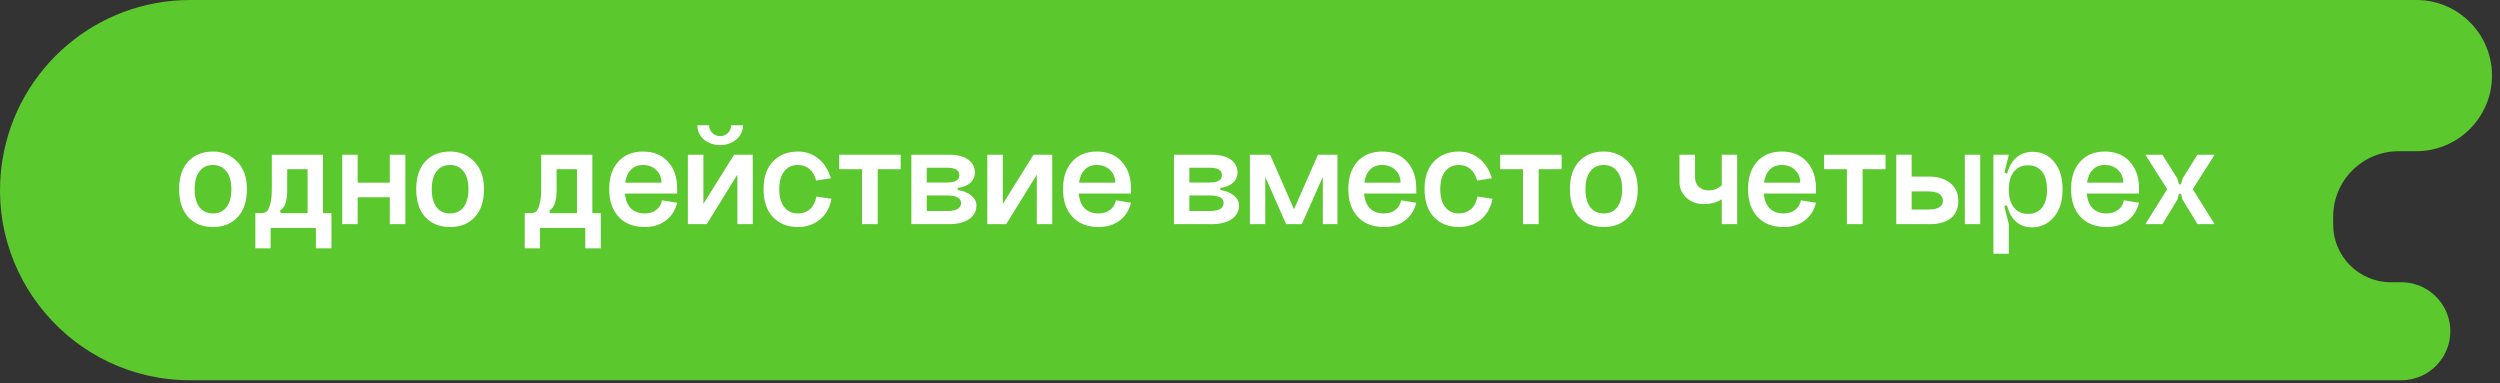 <?xml version="1.0" encoding="UTF-8"?> <svg xmlns="http://www.w3.org/2000/svg" width="248" height="38" viewBox="0 0 248 38" fill="none"><rect x="0" y="0" width="248" height="38" fill="#333333" stroke="none"/> <path fill-rule="evenodd" clip-rule="evenodd" d="M247.107 8.717C247.857 4.15 244.334 0 239.706 0H18.864C9.629 0 1.752 6.687 0.254 15.8V15.8C-1.634 27.284 7.227 37.72 18.864 37.72H238.212C240.592 37.72 242.622 35.997 243.008 33.648V33.648C243.494 30.689 241.211 28 238.212 28H237.183C234.016 28 231.449 25.433 231.449 22.266V21.5C231.449 17.91 234.359 15 237.949 15H239.706C243.378 15 246.511 12.341 247.107 8.717V8.717Z" fill="#5BC82E"></path> <path d="M19.312 18.763C19.312 19.541 19.472 20.14 19.792 20.56C20.111 20.969 20.555 21.174 21.125 21.174C21.704 21.174 22.153 20.964 22.472 20.545C22.792 20.126 22.952 19.532 22.952 18.763C22.952 17.994 22.787 17.405 22.457 16.995C22.138 16.576 21.694 16.366 21.125 16.366C20.555 16.366 20.111 16.576 19.792 16.995C19.472 17.405 19.312 17.994 19.312 18.763ZM17.77 18.763C17.77 17.584 18.069 16.671 18.668 16.022C19.277 15.363 20.096 15.033 21.125 15.033C22.093 15.033 22.897 15.368 23.536 16.037C24.175 16.696 24.494 17.604 24.494 18.763C24.494 19.951 24.19 20.874 23.581 21.533C22.972 22.192 22.153 22.522 21.125 22.522C20.096 22.522 19.277 22.192 18.668 21.533C18.069 20.874 17.77 19.951 17.77 18.763ZM32.88 21.144V24.634H31.337V22.612H26.844V24.634H25.331V21.144H25.84C26.08 21.144 26.27 21.104 26.41 21.024C26.549 20.934 26.674 20.705 26.784 20.335C26.904 19.956 26.964 19.417 26.964 18.718V15.348H32.041V21.144H32.88ZM30.513 21.144V16.786H28.491V18.883C28.491 19.951 28.257 20.615 27.788 20.874L27.832 21.144H30.513ZM33.952 15.348H35.479V18.119H38.669V15.348H40.212V22.237H38.669V19.571H35.479V22.237H33.952V15.348ZM42.831 18.763C42.831 19.541 42.99 20.14 43.31 20.56C43.63 20.969 44.074 21.174 44.643 21.174C45.222 21.174 45.671 20.964 45.991 20.545C46.31 20.126 46.47 19.532 46.47 18.763C46.47 17.994 46.305 17.405 45.976 16.995C45.656 16.576 45.212 16.366 44.643 16.366C44.074 16.366 43.63 16.576 43.31 16.995C42.99 17.405 42.831 17.994 42.831 18.763ZM41.288 18.763C41.288 17.584 41.588 16.671 42.187 16.022C42.796 15.363 43.615 15.033 44.643 15.033C45.611 15.033 46.415 15.368 47.054 16.037C47.693 16.696 48.013 17.604 48.013 18.763C48.013 19.951 47.708 20.874 47.099 21.533C46.49 22.192 45.671 22.522 44.643 22.522C43.615 22.522 42.796 22.192 42.187 21.533C41.588 20.874 41.288 19.951 41.288 18.763ZM59.601 21.144V24.634H58.059V22.612H53.566V24.634H52.053V21.144H52.562C52.802 21.144 52.991 21.104 53.131 21.024C53.271 20.934 53.396 20.705 53.506 20.335C53.625 19.956 53.685 19.417 53.685 18.718V15.348H58.763V21.144H59.601ZM57.235 21.144V16.786H55.213V18.883C55.213 19.951 54.978 20.615 54.509 20.874L54.554 21.144H57.235ZM61.991 19.197C62.051 19.836 62.246 20.325 62.575 20.665C62.915 21.004 63.379 21.174 63.968 21.174C64.417 21.174 64.792 21.059 65.091 20.829C65.401 20.6 65.596 20.28 65.675 19.871L67.173 20.111C66.993 20.859 66.619 21.448 66.05 21.878C65.481 22.307 64.787 22.522 63.968 22.522C62.87 22.522 62.006 22.187 61.377 21.518C60.748 20.849 60.434 19.931 60.434 18.763C60.434 17.604 60.733 16.696 61.332 16.037C61.931 15.368 62.75 15.033 63.788 15.033C64.837 15.033 65.66 15.368 66.26 16.037C66.869 16.706 67.173 17.584 67.173 18.673V19.197H61.991ZM62.021 18.119H65.615C65.615 17.609 65.441 17.19 65.091 16.861C64.752 16.531 64.317 16.366 63.788 16.366C63.289 16.366 62.89 16.521 62.59 16.831C62.291 17.13 62.101 17.559 62.021 18.119ZM72.533 12.427C72.533 12.717 72.423 12.972 72.204 13.191C71.994 13.401 71.739 13.506 71.44 13.506C71.14 13.506 70.881 13.401 70.661 13.191C70.451 12.972 70.346 12.717 70.346 12.427H69.178C69.178 12.987 69.393 13.456 69.822 13.835C70.262 14.205 70.801 14.389 71.44 14.389C72.079 14.389 72.613 14.205 73.042 13.835C73.482 13.456 73.701 12.987 73.701 12.427H72.533ZM69.777 15.348H68.235V22.237H70.107L73.147 17.325V22.237H74.675V15.348H72.818L69.777 20.23V15.348ZM82.427 17.684L80.959 17.909C80.829 17.41 80.609 17.03 80.3 16.771C79.99 16.501 79.611 16.366 79.162 16.366C78.582 16.366 78.128 16.576 77.799 16.995C77.469 17.405 77.304 17.994 77.304 18.763C77.304 19.532 77.469 20.126 77.799 20.545C78.128 20.964 78.582 21.174 79.162 21.174C79.641 21.174 80.04 21.029 80.36 20.74C80.689 20.44 80.899 20.026 80.989 19.497L82.486 19.721C82.317 20.61 81.927 21.299 81.318 21.788C80.719 22.277 80 22.522 79.162 22.522C78.133 22.522 77.304 22.192 76.675 21.533C76.056 20.874 75.747 19.951 75.747 18.763C75.747 17.584 76.056 16.671 76.675 16.022C77.304 15.363 78.133 15.033 79.162 15.033C79.92 15.033 80.589 15.263 81.168 15.722C81.748 16.182 82.167 16.836 82.427 17.684ZM83.249 15.348V16.786H85.511V22.237H87.069V16.786H89.345V15.348H83.249ZM91.935 20.934H93.957C94.876 20.934 95.335 20.67 95.335 20.14C95.335 19.641 94.876 19.392 93.957 19.392H91.935V20.934ZM91.935 18.104H93.957C94.766 18.104 95.17 17.864 95.17 17.385C95.17 16.886 94.766 16.636 93.957 16.636H91.935V18.104ZM95.005 18.643V18.852C95.565 18.932 96.014 19.112 96.353 19.392C96.693 19.671 96.863 20.001 96.863 20.38C96.863 20.949 96.618 21.404 96.129 21.743C95.639 22.073 94.971 22.237 94.122 22.237H90.408V15.348H94.122C94.951 15.348 95.59 15.508 96.039 15.827C96.488 16.147 96.713 16.581 96.713 17.13C96.713 17.52 96.563 17.854 96.264 18.134C95.964 18.403 95.545 18.573 95.005 18.643ZM99.483 15.348H97.94V22.237H99.812L102.852 17.325V22.237H104.38V15.348H102.523L99.483 20.23V15.348ZM107.01 19.197C107.07 19.836 107.264 20.325 107.594 20.665C107.933 21.004 108.397 21.174 108.987 21.174C109.436 21.174 109.81 21.059 110.11 20.829C110.419 20.6 110.614 20.28 110.694 19.871L112.192 20.111C112.012 20.859 111.637 21.448 111.068 21.878C110.499 22.307 109.805 22.522 108.987 22.522C107.888 22.522 107.025 22.187 106.396 21.518C105.767 20.849 105.452 19.931 105.452 18.763C105.452 17.604 105.752 16.696 106.351 16.037C106.95 15.368 107.768 15.033 108.807 15.033C109.855 15.033 110.679 15.368 111.278 16.037C111.887 16.706 112.192 17.584 112.192 18.673V19.197H107.01ZM107.04 18.119H110.634C110.634 17.609 110.459 17.19 110.11 16.861C109.77 16.531 109.336 16.366 108.807 16.366C108.308 16.366 107.908 16.521 107.609 16.831C107.309 17.13 107.119 17.559 107.04 18.119ZM117.984 20.934H120.006C120.924 20.934 121.384 20.67 121.384 20.14C121.384 19.641 120.924 19.392 120.006 19.392H117.984V20.934ZM117.984 18.104H120.006C120.815 18.104 121.219 17.864 121.219 17.385C121.219 16.886 120.815 16.636 120.006 16.636H117.984V18.104ZM121.054 18.643V18.852C121.613 18.932 122.063 19.112 122.402 19.392C122.742 19.671 122.911 20.001 122.911 20.38C122.911 20.949 122.667 21.404 122.178 21.743C121.688 22.073 121.019 22.237 120.171 22.237H116.456V15.348H120.171C120.999 15.348 121.638 15.508 122.088 15.827C122.537 16.147 122.762 16.581 122.762 17.13C122.762 17.52 122.612 17.854 122.312 18.134C122.013 18.403 121.593 18.573 121.054 18.643ZM129.141 22.237H127.583L125.516 17.549V22.237H123.989V15.348H125.996L128.362 20.755L130.743 15.348H132.675V22.237H131.223V17.549L129.141 22.237ZM135.311 19.197C135.371 19.836 135.565 20.325 135.895 20.665C136.234 21.004 136.699 21.174 137.288 21.174C137.737 21.174 138.111 21.059 138.411 20.829C138.721 20.6 138.915 20.28 138.995 19.871L140.493 20.111C140.313 20.859 139.939 21.448 139.37 21.878C138.8 22.307 138.106 22.522 137.288 22.522C136.189 22.522 135.326 22.187 134.697 21.518C134.068 20.849 133.753 19.931 133.753 18.763C133.753 17.604 134.053 16.696 134.652 16.037C135.251 15.368 136.07 15.033 137.108 15.033C138.156 15.033 138.98 15.368 139.579 16.037C140.188 16.706 140.493 17.584 140.493 18.673V19.197H135.311ZM135.341 18.119H138.935C138.935 17.609 138.76 17.19 138.411 16.861C138.072 16.531 137.637 16.366 137.108 16.366C136.609 16.366 136.209 16.521 135.91 16.831C135.61 17.13 135.421 17.559 135.341 18.119ZM147.994 17.684L146.527 17.909C146.397 17.41 146.177 17.03 145.868 16.771C145.558 16.501 145.179 16.366 144.729 16.366C144.15 16.366 143.696 16.576 143.367 16.995C143.037 17.405 142.872 17.994 142.872 18.763C142.872 19.532 143.037 20.126 143.367 20.545C143.696 20.964 144.15 21.174 144.729 21.174C145.209 21.174 145.608 21.029 145.928 20.74C146.257 20.44 146.467 20.026 146.557 19.497L148.054 19.721C147.885 20.61 147.495 21.299 146.886 21.788C146.287 22.277 145.568 22.522 144.729 22.522C143.701 22.522 142.872 22.192 142.243 21.533C141.624 20.874 141.315 19.951 141.315 18.763C141.315 17.584 141.624 16.671 142.243 16.022C142.872 15.363 143.701 15.033 144.729 15.033C145.488 15.033 146.157 15.263 146.736 15.722C147.316 16.182 147.735 16.836 147.994 17.684ZM148.817 15.348V16.786H151.079V22.237H152.637V16.786H154.913V15.348H148.817ZM157.279 18.763C157.279 19.541 157.438 20.14 157.758 20.56C158.077 20.969 158.522 21.174 159.091 21.174C159.67 21.174 160.119 20.964 160.439 20.545C160.758 20.126 160.918 19.532 160.918 18.763C160.918 17.994 160.753 17.405 160.424 16.995C160.104 16.576 159.66 16.366 159.091 16.366C158.522 16.366 158.077 16.576 157.758 16.995C157.438 17.405 157.279 17.994 157.279 18.763ZM155.736 18.763C155.736 17.584 156.035 16.671 156.635 16.022C157.244 15.363 158.062 15.033 159.091 15.033C160.059 15.033 160.863 15.368 161.502 16.037C162.141 16.696 162.461 17.604 162.461 18.763C162.461 19.951 162.156 20.874 161.547 21.533C160.938 22.192 160.119 22.522 159.091 22.522C158.062 22.522 157.244 22.192 156.635 21.533C156.035 20.874 155.736 19.951 155.736 18.763ZM168.148 17.595C168.148 17.984 168.273 18.298 168.522 18.538C168.772 18.768 169.097 18.883 169.496 18.883C169.915 18.883 170.265 18.783 170.544 18.583C170.824 18.383 171.009 18.169 171.098 17.939L171.698 18.763C171.168 19.751 170.27 20.245 169.002 20.245C168.323 20.245 167.754 20.036 167.294 19.616C166.835 19.197 166.605 18.678 166.605 18.059V15.348H168.148V17.595ZM170.799 15.348H172.327V22.237H170.799V15.348ZM174.962 19.197C175.022 19.836 175.216 20.325 175.546 20.665C175.885 21.004 176.349 21.174 176.939 21.174C177.388 21.174 177.762 21.059 178.062 20.829C178.371 20.6 178.566 20.28 178.646 19.871L180.144 20.111C179.964 20.859 179.589 21.448 179.02 21.878C178.451 22.307 177.757 22.522 176.939 22.522C175.84 22.522 174.977 22.187 174.348 21.518C173.719 20.849 173.404 19.931 173.404 18.763C173.404 17.604 173.704 16.696 174.303 16.037C174.902 15.368 175.72 15.033 176.759 15.033C177.807 15.033 178.631 15.368 179.23 16.037C179.839 16.706 180.144 17.584 180.144 18.673V19.197H174.962ZM174.992 18.119H178.586C178.586 17.609 178.411 17.19 178.062 16.861C177.722 16.531 177.288 16.366 176.759 16.366C176.26 16.366 175.86 16.521 175.561 16.831C175.261 17.13 175.071 17.559 174.992 18.119ZM180.951 15.348V16.786H183.212V22.237H184.77V16.786H187.046V15.348H180.951ZM194.908 15.348H196.436V22.237H194.908V15.348ZM189.636 20.785H191.284C192.252 20.785 192.737 20.495 192.737 19.916C192.737 19.297 192.237 18.987 191.239 18.987H189.636V20.785ZM189.636 15.348V17.52H191.389C192.247 17.52 192.941 17.734 193.47 18.164C194 18.593 194.264 19.182 194.264 19.931C194.264 20.67 194.02 21.239 193.53 21.638C193.041 22.038 192.347 22.237 191.449 22.237H188.109V15.348H189.636ZM199.784 20.59C199.445 20.171 199.275 19.576 199.275 18.808C199.275 18.039 199.445 17.445 199.784 17.025C200.123 16.606 200.593 16.396 201.192 16.396C201.781 16.396 202.24 16.606 202.57 17.025C202.899 17.445 203.064 18.039 203.064 18.808C203.064 19.586 202.899 20.186 202.57 20.605C202.24 21.014 201.781 21.219 201.192 21.219C200.593 21.219 200.123 21.009 199.784 20.59ZM199.649 16.037C199.17 16.686 198.93 17.609 198.93 18.808C198.93 20.006 199.16 20.929 199.619 21.578C200.089 22.227 200.743 22.552 201.581 22.552C202.44 22.552 203.159 22.217 203.738 21.548C204.317 20.879 204.607 19.951 204.607 18.763C204.607 17.624 204.332 16.726 203.783 16.067C203.234 15.398 202.52 15.063 201.641 15.063C200.792 15.063 200.128 15.388 199.649 16.037ZM197.747 25.173H199.275V22.237L198.825 20.455L199.275 20.29V17.295L198.84 17.13L199.275 15.348H197.747V25.173ZM207.007 19.197C207.067 19.836 207.262 20.325 207.591 20.665C207.931 21.004 208.395 21.174 208.984 21.174C209.433 21.174 209.808 21.059 210.107 20.829C210.417 20.6 210.611 20.28 210.691 19.871L212.189 20.111C212.009 20.859 211.635 21.448 211.066 21.878C210.497 22.307 209.803 22.522 208.984 22.522C207.886 22.522 207.022 22.187 206.393 21.518C205.764 20.849 205.449 19.931 205.449 18.763C205.449 17.604 205.749 16.696 206.348 16.037C206.947 15.368 207.766 15.033 208.804 15.033C209.853 15.033 210.676 15.368 211.275 16.037C211.884 16.706 212.189 17.584 212.189 18.673V19.197H207.007ZM207.037 18.119H210.631C210.631 17.609 210.457 17.19 210.107 16.861C209.768 16.531 209.333 16.366 208.804 16.366C208.305 16.366 207.906 16.521 207.606 16.831C207.307 17.13 207.117 17.559 207.037 18.119ZM216.516 17.699L217.983 15.348H219.691L217.519 18.763L219.691 22.237H217.998L216.516 19.811L216.351 19.227H216.156L215.991 19.811L214.509 22.237H212.816L214.988 18.763L212.816 15.348H214.509L215.991 17.699L216.156 18.283H216.351L216.516 17.699Z" fill="white"></path> </svg> 